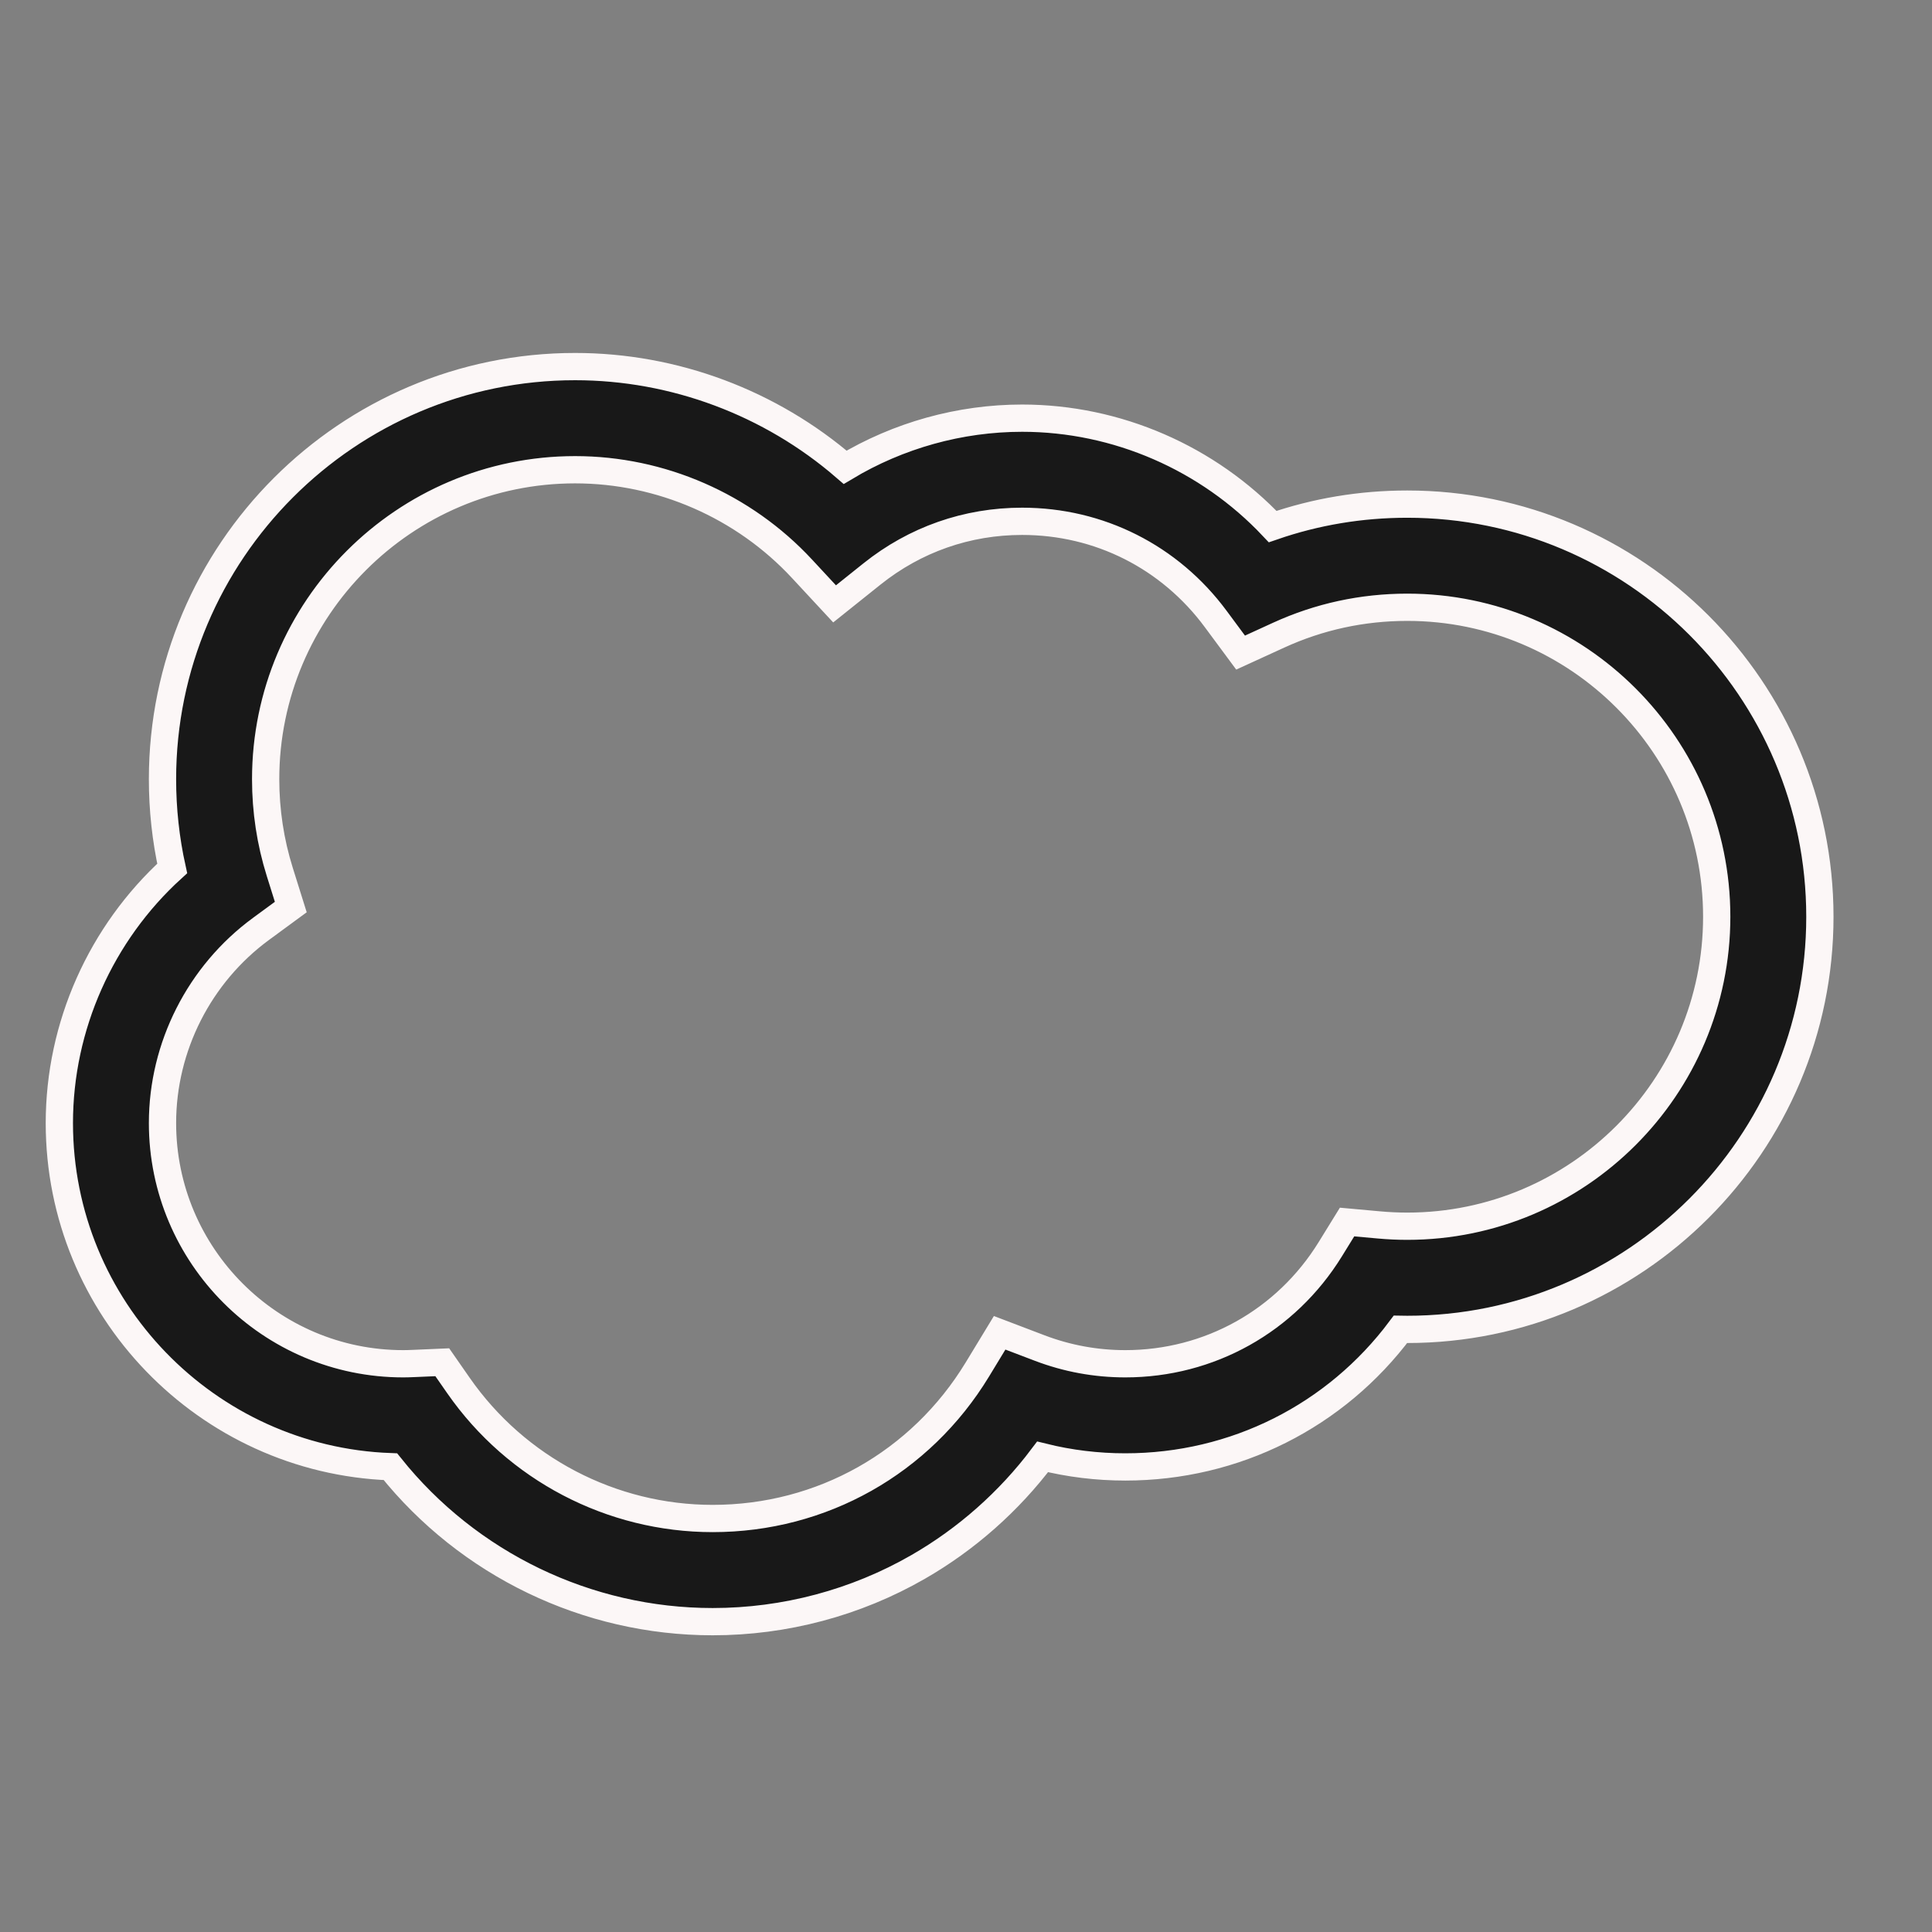 <?xml version="1.0" encoding="utf-8"?>
<!-- Generator: Adobe Illustrator 16.0.0, SVG Export Plug-In . SVG Version: 6.00 Build 0)  -->
<!DOCTYPE svg PUBLIC "-//W3C//DTD SVG 1.1//EN" "http://www.w3.org/Graphics/SVG/1.1/DTD/svg11.dtd">
<svg version="1.1" xmlns="http://www.w3.org/2000/svg" xmlns:xlink="http://www.w3.org/1999/xlink" x="0px" y="0px"
	 width="425.197px" height="425.197px" viewBox="0 0 425.197 425.197" enable-background="new 0 0 425.197 425.197"
	 xml:space="preserve">
<rect x="0" y="0" width="425.197" height="425.197" fill="#808080" stroke="none"/>
<g id="Layer_1" display="none">
	<g display="inline">
		<path fill="#181818" d="M313.187,313.3h-12.4v24.799H189.186v12.399h111.601v18.601c0,10.272-8.329,18.6-18.601,18.6H145.786
			c-6.645-0.009-12.785-3.551-16.122-9.299l-10.737,6.199c5.558,9.576,15.788,15.479,26.858,15.5h136.399
			c17.114-0.021,30.979-13.887,31.001-31V313.3z M313.187,313.3"/>
		<g>
			<defs>
				<rect id="SVGID_1_" x="27.986" y="28.099" width="371.225" height="372"/>
			</defs>
			<clipPath id="SVGID_2_">
				<use xlink:href="#SVGID_1_"  overflow="visible"/>
			</clipPath>
			<rect x="207.786" y="362.898" clip-path="url(#SVGID_2_)" fill="#181818" width="12.4" height="12.4"/>
			<path clip-path="url(#SVGID_2_)" fill="#FCC623" d="M244.985,195.499v-12.4h-18.914c-3.091-39.565-34.521-70.994-74.085-74.085
				V90.099h-12.4v18.915c-4.178,0.321-8.322,0.969-12.4,1.934V77.698h99.2v-12.4h-99.2v-6.2c0-10.271,8.329-18.6,18.6-18.6h136.399
				c4.529,0,8.904,1.653,12.302,4.65l8.203-9.3c-5.661-4.999-12.954-7.753-20.505-7.75H145.786c-17.114,0.021-30.979,13.887-31,31
				v55.8c-27.918,11.695-46.945,38.023-49.286,68.2H46.586v12.4h18.93c2.924,39.639,34.43,71.167,74.07,74.116v18.885h12.4v-18.885
				c39.64-2.948,71.146-34.477,74.069-74.116H244.985z M139.586,245.099v12.115c-8.649-0.778-17.065-3.208-24.8-7.157v-11.158
				c0-17.12,13.88-30.999,31-30.999s31,13.879,31,30.999v11.158c-7.732,3.955-16.151,6.389-24.8,7.175v-12.133H139.586z
				 M127.186,176.898c0-10.271,8.329-18.6,18.6-18.6s18.6,8.328,18.6,18.6c0,10.272-8.329,18.6-18.6,18.6
				S127.186,187.17,127.186,176.898L127.186,176.898z M191.251,240.14c-0.669,0.618-1.384,1.115-2.065,1.688v-2.929
				c-0.015-16.196-9.048-31.037-23.428-38.49c9.96-8.388,13.613-22.108,9.148-34.339c-4.465-12.233-16.1-20.371-29.12-20.371
				c-13.021,0-24.655,8.138-29.12,20.371c-4.465,12.231-0.812,25.951,9.148,34.339c-14.379,7.453-23.413,22.293-23.429,38.49v2.957
				c-0.687-0.562-1.402-1.092-2.064-1.686c-12.848-11.522-20.855-27.48-22.405-44.671h12.07v-12.4H77.901
				c3.03-32.731,28.954-58.655,61.685-61.686v12.085h12.4v-12.085c32.731,3.031,58.655,28.954,61.685,61.686h-12.085v12.4h12.07
				c-1.551,17.191-9.558,33.149-22.405,44.671V240.14z M191.251,240.14"/>
		</g>
		<path fill="#181818" d="M381.387,139.699c3.424,0,6.199-2.776,6.199-6.2v-74.4c0-3.424-2.775-6.199-6.199-6.199H244.985
			c-3.423,0-6.199,2.775-6.199,6.199v74.4c0,3.424,2.776,6.2,6.199,6.2H381.387z M251.187,65.298h123.999v62H251.187V65.298z
			 M251.187,65.298"/>
		<rect x="263.586" y="77.698" fill="#181818" width="24.801" height="12.4"/>
		<rect x="300.786" y="77.698" fill="#181818" width="62.001" height="12.4"/>
		<g>
			<defs>
				<rect id="SVGID_3_" x="27.986" y="28.099" width="371.225" height="372"/>
			</defs>
			<clipPath id="SVGID_4_">
				<use xlink:href="#SVGID_3_"  overflow="visible"/>
			</clipPath>
			<polyline clip-path="url(#SVGID_4_)" fill="#181818" points="319.386,114.898 263.586,114.898 263.586,102.499 362.787,102.499 
				362.787,114.898 319.386,114.898 			"/>
			<path clip-path="url(#SVGID_4_)" fill="#181818" d="M380.29,152.099c-4.802,0.01-9.433,1.771-13.021,4.958l-54.083,47.68v-52.639
				h-12.4v62h1.793l-35.272,31.125c-22.947,1.313-40.893,20.288-40.921,43.275v10.938c0.025,6.152-3.453,11.785-8.97,14.514
				c-2.576,1.282-3.93,4.171-3.269,6.971c0.66,2.802,3.16,4.781,6.04,4.777h43.399c22.986-0.026,41.963-17.972,43.276-40.92
				l88.201-99.957c5.119-5.807,6.363-14.075,3.176-21.131C395.055,156.634,388.031,152.099,380.29,152.099L380.29,152.099z
				 M263.586,313.3h-28.354c2.34-4.246,3.563-9.017,3.554-13.863v-10.938c0.021-16.151,12.422-29.59,28.521-30.9l27.181,27.18
				C293.178,300.878,279.737,313.28,263.586,313.3L263.586,313.3z M385.765,176.62l-85.258,96.627l-21.668-21.664l96.626-85.262
				c2.892-2.537,7.254-2.395,9.975,0.324C388.158,169.366,388.301,173.729,385.765,176.62L385.765,176.62z M385.765,176.62"/>
		</g>
		<path fill="#181818" d="M34.186,369.099h136.4c3.423,0,6.2-2.776,6.2-6.2V313.3c0-3.425-2.776-6.201-6.2-6.201h-43.4v-31h-12.4v31
			h-80.6c-3.424,0-6.2,2.776-6.2,6.201v49.599C27.986,366.322,30.762,369.099,34.186,369.099L34.186,369.099z M40.386,319.499h124
			v37.2h-124V319.499z M40.386,319.499"/>
		<rect x="52.786" y="331.898" fill="#181818" width="31" height="12.4"/>
		<rect x="96.186" y="331.898" fill="#181818" width="55.801" height="12.4"/>
		<path fill="#181818" d="M34.186,114.898h62c3.424,0,6.2-2.776,6.2-6.2V59.098c0-3.424-2.776-6.199-6.2-6.199h-62
			c-3.424,0-6.2,2.775-6.2,6.199v49.601C27.986,112.122,30.762,114.898,34.186,114.898L34.186,114.898z M40.386,65.298h49.6v37.2
			h-49.6V65.298z M40.386,65.298"/>
		<rect x="52.786" y="77.698" fill="#181818" width="24.8" height="12.4"/>
	</g>
</g>
<g id="Layer_2" display="none">
	<g display="inline">
		<path fill="#181818" d="M390.68,79.62H312c-3.108,0-5.625,2.516-5.625,5.625s2.517,5.625,5.625,5.625h78.68
			c3.349,0,6.07,2.722,6.07,6.071V313.55c0,3.349-2.722,6.07-6.07,6.07H41.321c-3.349,0-6.071-2.722-6.071-6.07V96.941
			c0-3.349,2.722-6.071,6.071-6.071h123.585v11.25H52.125c-3.109,0-5.625,2.516-5.625,5.625v148.626
			c0,3.105,2.516,5.625,5.625,5.625s5.625-2.52,5.625-5.625V113.37h107.156v30.175l-24.082,11.505c-1.922,0.92-3.2,2.906-3.2,5.078
			v91.734c0,2.168,1.245,4.143,3.2,5.077l72.75,34.758c1.576,0.741,3.354,0.703,4.851,0l40.898-19.541
			c2.804-1.339,3.99-4.699,2.651-7.5c-1.339-2.804-4.702-3.99-7.503-2.651l-32.848,15.694v-79.269l61.5-29.382v79.269l-8.355,3.99
			c-2.804,1.339-3.99,4.699-2.651,7.5c1.339,2.804,4.699,3.99,7.5,2.651l11.558-5.52c1.954-0.935,3.199-2.909,3.199-5.077v-91.734
			c0-2.146-1.248-4.144-3.199-5.078l-24.082-11.505V113.37H374.25v183.75H57.75v-16.749c0-3.108-2.516-5.625-5.625-5.625
			s-5.625,2.517-5.625,5.625v22.374c0,3.108,2.516,5.625,5.625,5.625h327.75c3.108,0,5.625-2.517,5.625-5.625v-195
			c0-3.109-2.517-5.625-5.625-5.625H267.094V90.87H288c3.108,0,5.625-2.516,5.625-5.625S291.108,79.62,288,79.62h-20.906V68.37
			h50.438c3.108,0,5.625-2.516,5.625-5.625V49.403c6.548-2.324,11.25-8.576,11.25-15.908c0-9.304-7.57-16.875-16.875-16.875
			s-16.875,7.571-16.875,16.875c0,7.333,4.702,13.584,11.25,15.908v7.717h-50.438c-3.108,0-5.625,2.516-5.625,5.625V79.62h-34.219
			V49.403c6.548-2.324,11.25-8.576,11.25-15.908c0-9.304-7.57-16.875-16.875-16.875c-9.304,0-16.875,7.571-16.875,16.875
			c0,7.333,4.703,13.584,11.25,15.908V79.62h-34.219V62.745c0-3.109-2.516-5.625-5.625-5.625h-50.438v-7.717
			c6.547-2.324,11.25-8.576,11.25-15.908c0-9.304-7.571-16.875-16.875-16.875s-16.875,7.571-16.875,16.875
			c0,7.333,4.703,13.584,11.25,15.908v13.342c0,3.109,2.516,5.625,5.625,5.625h50.438v11.25H41.321
			C31.769,79.62,24,87.389,24,96.941V313.55c0,9.551,7.769,17.32,17.321,17.32h121.95c-2.176,20.634-15.819,32.684-20.121,36h-23.9
			c-9.304,0-16.875,7.57-16.875,16.875s7.571,16.875,16.875,16.875h193.5c9.305,0,16.875-7.57,16.875-16.875
			s-7.57-16.875-16.875-16.875h-23.886c-4.245-3.305-17.936-15.463-20.13-36H390.68c9.551,0,17.32-7.77,17.32-17.32V96.941
			C408,87.389,400.23,79.62,390.68,79.62L390.68,79.62z M317.531,27.87c3.103,0,5.625,2.522,5.625,5.625s-2.522,5.625-5.625,5.625
			s-5.625-2.522-5.625-5.625S314.429,27.87,317.531,27.87L317.531,27.87z M216,27.87c3.103,0,5.625,2.522,5.625,5.625
			S219.103,39.12,216,39.12c-3.103,0-5.625-2.522-5.625-5.625S212.897,27.87,216,27.87L216,27.87z M114.469,27.87
			c3.103,0,5.625,2.522,5.625,5.625s-2.522,5.625-5.625,5.625s-5.625-2.522-5.625-5.625S111.366,27.87,114.469,27.87L114.469,27.87z
			 M176.156,113.37h34.219v8.453l-34.219,16.35V113.37z M275.701,160.128L216,188.648l-59.702-28.52L216,131.604L275.701,160.128z
			 M148.875,169.048l61.5,29.382v79.269l-61.5-29.382V169.048z M255.844,138.172l-34.219-16.35v-8.453h34.219V138.172z
			 M255.844,90.87v11.25h-34.219V90.87H255.844z M210.375,90.87v11.25h-34.219V90.87H210.375z M318.375,383.745
			c0,3.103-2.522,5.625-5.625,5.625h-193.5c-3.103,0-5.625-2.522-5.625-5.625s2.522-5.625,5.625-5.625h193.5
			C315.853,378.12,318.375,380.643,318.375,383.745L318.375,383.745z M272.73,366.87H159.269c6.595-7.702,13.91-19.705,15.313-36
			h82.834C258.82,347.165,266.136,359.168,272.73,366.87L272.73,366.87z M272.73,366.87"/>
	</g>
	
		<ellipse display="inline" fill="none" stroke="#FCC623" stroke-width="12" stroke-miterlimit="10" cx="114.609" cy="33.516" rx="11.315" ry="11.704"/>
	
		<ellipse display="inline" fill="none" stroke="#FCC623" stroke-width="12" stroke-miterlimit="10" cx="215.609" cy="33.516" rx="11.315" ry="11.704"/>
	
		<ellipse display="inline" fill="none" stroke="#FCC623" stroke-width="12" stroke-miterlimit="10" cx="317.744" cy="33.516" rx="11.315" ry="11.704"/>
	<rect x="210.234" y="45.223" display="inline" fill="#FBC524" width="11.531" height="81.389"/>
</g>
<g id="Layer_3" display="none">
	<g display="inline">
		<path fill="#181818" d="M370.724,38.361H57.276c-9.617,0-17.414,7.797-17.414,17.414v313.448c0,9.615,7.797,17.414,17.414,17.414
			h313.447c9.616,0,17.414-7.799,17.414-17.414V55.775C388.138,46.158,380.34,38.361,370.724,38.361L370.724,38.361z M51.472,55.775
			c0-3.206,2.599-5.804,5.805-5.804h313.447c3.205,0,5.805,2.599,5.805,5.804v75.459H51.472V55.775z M376.528,369.223
			c0,3.205-2.6,5.804-5.805,5.804H57.276c-3.206,0-5.805-2.599-5.805-5.804V142.844h325.057V369.223z M376.528,369.223"/>
		<path fill="#181818" d="M92.104,67.384c-12.821,0-23.218,10.396-23.218,23.218c0,12.823,10.397,23.218,23.218,23.218
			c12.823,0,23.219-10.396,23.219-23.218C115.322,77.78,104.926,67.384,92.104,67.384L92.104,67.384z M92.104,102.212
			c-6.411,0-11.608-5.198-11.608-11.61c0-6.411,5.198-11.608,11.608-11.608c6.412,0,11.61,5.198,11.61,11.608
			C103.713,97.014,98.515,102.212,92.104,102.212L92.104,102.212z M92.104,102.212"/>
		<path fill="#181818" d="M150.149,67.384c-12.822,0-23.218,10.396-23.218,23.218c0,12.823,10.396,23.218,23.218,23.218
			c12.823,0,23.218-10.396,23.218-23.218C173.368,77.78,162.972,67.384,150.149,67.384L150.149,67.384z M150.149,102.212
			c-6.411,0-11.609-5.198-11.609-11.61c0-6.411,5.198-11.608,11.609-11.608c6.411,0,11.61,5.198,11.61,11.608
			C161.759,97.014,156.561,102.212,150.149,102.212L150.149,102.212z M150.149,102.212"/>
		<path fill="#181818" d="M208.195,67.384c-12.822,0-23.218,10.396-23.218,23.218c0,12.823,10.396,23.218,23.218,23.218
			c12.822,0,23.218-10.396,23.218-23.218C231.413,77.78,221.018,67.384,208.195,67.384L208.195,67.384z M208.195,102.212
			c-6.411,0-11.609-5.198-11.609-11.61c0-6.411,5.198-11.608,11.609-11.608c6.412,0,11.608,5.198,11.608,11.608
			C219.804,97.014,214.607,102.212,208.195,102.212L208.195,102.212z M208.195,102.212"/>
		<path fill="#FCC623" d="M68.885,264.739H90.67c0.332,0.836,0.668,1.645,1.009,2.433l-15.404,15.407
			c-2.265,2.263-2.265,5.94,0,8.205l24.612,24.612c2.266,2.264,5.941,2.264,8.206,0l15.406-15.404
			c0.788,0.347,1.597,0.678,2.432,1.01v21.784c0,3.205,2.599,5.805,5.805,5.805h34.828c3.206,0,5.804-2.6,5.804-5.805v-21.784
			c0.836-0.332,1.644-0.663,2.427-1.01l15.412,15.404c2.265,2.264,5.94,2.264,8.206,0l24.613-24.612
			c2.264-2.265,2.264-5.942,0-8.205l-15.405-15.407c0.341-0.788,0.678-1.597,1.009-2.433h21.783c3.206,0,5.806-2.599,5.806-5.805
			v-34.827c0-3.206-2.6-5.805-5.806-5.805H209.63c-0.332-0.836-0.668-1.644-1.009-2.432l15.405-15.407
			c2.264-2.265,2.264-5.94,0-8.206l-24.613-24.612c-2.265-2.265-5.941-2.265-8.206,0l-15.412,15.404
			c-0.783-0.345-1.591-0.678-2.427-1.009v-21.784c0-3.206-2.599-5.805-5.804-5.805h-34.828c-3.206,0-5.805,2.599-5.805,5.805v21.784
			c-0.835,0.331-1.644,0.664-2.432,1.009l-15.406-15.404c-2.265-2.265-5.94-2.265-8.206,0l-24.612,24.612
			c-2.265,2.266-2.265,5.941,0,8.206l15.404,15.407c-0.34,0.788-0.677,1.596-1.009,2.432H68.885c-3.205,0-5.804,2.599-5.804,5.805
			v34.827C63.081,262.141,65.68,264.739,68.885,264.739L68.885,264.739z M74.69,229.911h20.084c2.519,0,4.752-1.623,5.526-4.021
			c0.888-2.905,2.052-5.714,3.484-8.396c1.239-2.262,0.836-5.07-0.99-6.896l-14.208-14.236l16.405-16.372l14.236,14.234
			c1.823,1.823,4.632,2.225,6.89,0.987c2.681-1.435,5.49-2.61,8.395-3.512c2.41-0.772,4.04-3.023,4.028-5.554v-20.084h23.219v20.084
			c0,2.521,1.626,4.755,4.027,5.526c2.905,0.901,5.713,2.074,8.395,3.512c2.259,1.235,5.067,0.835,6.89-0.987l14.237-14.206
			l16.405,16.4l-14.24,14.239c-1.826,1.823-2.225,4.631-0.987,6.896c1.44,2.677,2.617,5.487,3.512,8.393
			c0.786,2.388,3.016,3.999,5.526,3.992h20.084v23.219h-20.084c-2.519,0-4.752,1.625-5.526,4.022
			c-0.895,2.905-2.071,5.717-3.512,8.396c-1.238,2.262-0.839,5.07,0.987,6.896l14.24,14.236l-16.405,16.398l-14.237-14.232
			c-1.823-1.823-4.631-2.223-6.89-0.986c-2.681,1.437-5.489,2.609-8.395,3.512c-2.401,0.77-4.027,3.003-4.027,5.526v20.082h-23.219
			v-20.082c0-2.523-1.627-4.757-4.028-5.526c-2.905-0.902-5.714-2.075-8.395-3.512c-2.258-1.236-5.067-0.837-6.89,0.986
			l-14.236,14.232L88.586,286.68l14.239-14.236c1.825-1.825,2.226-4.634,0.987-6.896c-1.429-2.682-2.597-5.49-3.484-8.396
			c-0.776-2.406-3.024-4.036-5.554-4.022H74.69V229.911z M74.69,229.911"/>
		<path fill="#181818" d="M150.149,276.349c19.233,0,34.828-15.594,34.828-34.826c0-19.234-15.595-34.829-34.828-34.829
			c-19.233,0-34.827,15.594-34.827,34.829C115.341,260.749,130.922,276.328,150.149,276.349L150.149,276.349z M150.149,218.303
			c12.823,0,23.218,10.396,23.218,23.22c0,12.821-10.396,23.217-23.218,23.217c-12.822,0-23.218-10.396-23.218-23.217
			C126.931,228.699,137.328,218.303,150.149,218.303L150.149,218.303z M150.149,218.303"/>
		<path fill="#FCC623" d="M237.219,311.176c0,3.206,2.599,5.804,5.805,5.804h15.996l-11.354,11.338
			c-2.265,2.266-2.265,5.941,0,8.209l16.427,16.424c2.268,2.268,5.941,2.268,8.208,0l11.354-11.333v15.996
			c0,3.206,2.6,5.804,5.805,5.804h23.218c3.205,0,5.804-2.598,5.804-5.804v-15.996l11.338,11.354c2.265,2.263,5.94,2.263,8.208,0
			l16.425-16.429c2.268-2.267,2.268-5.94,0-8.208l-11.334-11.355h15.996c3.206,0,5.804-2.598,5.804-5.804v-23.218
			c0-3.205-2.598-5.805-5.804-5.805h-15.996l11.354-11.337c2.264-2.265,2.264-5.94,0-8.207l-16.429-16.426
			c-2.267-2.268-5.94-2.268-8.208,0l-11.354,11.335v-15.996c0-3.206-2.599-5.806-5.804-5.806H289.46c-3.205,0-5.805,2.6-5.805,5.806
			v15.996l-11.337-11.354c-2.266-2.265-5.941-2.265-8.208,0l-16.425,16.427c-2.268,2.268-2.268,5.941,0,8.208l11.334,11.354h-15.996
			c-3.206,0-5.805,2.6-5.805,5.805V311.176z M248.827,293.763h19.445c2.566,0,4.824-1.684,5.563-4.138
			c0.249-0.802,0.577-1.582,0.975-2.321c1.176-2.251,0.757-5.003-1.041-6.801l-13.773-13.79l8.219-8.221l13.774,13.792
			c1.794,1.797,4.549,2.218,6.796,1.041c0.755-0.403,1.543-0.732,2.359-0.981c2.454-0.743,4.129-3.01,4.121-5.571v-19.446h11.608
			v19.446c0,2.556,1.675,4.813,4.121,5.555c0.816,0.247,1.604,0.575,2.358,0.981c2.247,1.176,5.002,0.757,6.797-1.041l13.774-13.775
			l8.219,8.221l-13.792,13.774c-1.796,1.794-2.217,4.548-1.039,6.796c0.396,0.743,0.723,1.52,0.975,2.324
			c0.731,2.469,3.001,4.16,5.577,4.155h19.446v11.609h-19.446c-2.565,0-4.824,1.685-5.561,4.138
			c-0.249,0.802-0.577,1.581-0.976,2.321c-1.175,2.25-0.755,5.003,1.042,6.8l13.773,13.774l-8.219,8.236l-13.774-13.792
			c-1.795-1.797-4.55-2.216-6.797-1.039c-0.754,0.4-1.542,0.729-2.358,0.979c-2.446,0.743-4.121,2.999-4.121,5.555v19.464h-11.608
			v-19.446c0-2.556-1.676-4.813-4.121-5.556c-0.816-0.245-1.604-0.574-2.359-0.979c-2.247-1.177-5.002-0.757-6.796,1.04
			l-13.774,13.774l-8.219-8.22l13.791-13.774c1.796-1.793,2.217-4.549,1.039-6.797c-0.396-0.742-0.722-1.518-0.974-2.324
			c-0.731-2.469-3.002-4.16-5.579-4.154h-19.445V293.763z M248.827,293.763"/>
		<path fill="#181818" d="M301.068,316.979c9.617,0,17.413-7.796,17.413-17.412s-7.796-17.414-17.413-17.414
			c-9.616,0-17.413,7.798-17.413,17.414S291.452,316.979,301.068,316.979L301.068,316.979z M301.068,293.763
			c3.205,0,5.805,2.599,5.805,5.805c0,3.205-2.6,5.805-5.805,5.805c-3.206,0-5.804-2.6-5.804-5.805
			C295.265,296.361,297.862,293.763,301.068,293.763L301.068,293.763z M301.068,293.763"/>
	</g>
</g>
<g id="Layer_4" display="none">
	<g display="inline">
		<path fill="#FCC623" d="M200.562,248.71l-18.896-5.393v-1.496c6.979-5.259,11.2-13.53,11.2-22.284v-10.036
			c0-15.055-11.205-27.811-25.516-29.056c-7.835-0.678-15.644,1.961-21.404,7.248c-5.775,5.291-9.085,12.819-9.085,20.644v11.201
			c0,8.754,4.223,17.025,11.201,22.284v1.496l-18.897,5.398c-11.954,3.416-20.306,14.494-20.306,26.928v16.701h112.011v-16.701
			C220.869,263.21,212.517,252.132,200.562,248.71L200.562,248.71z M209.668,281.144h-89.61v-5.5c0-7.46,5.014-14.107,12.186-16.159
			l27.018-7.723v-16.15l-2.784-1.618c-5.269-3.069-8.416-8.476-8.416-14.456v-11.201c0-4.694,1.988-9.214,5.456-12.388
			c3.505-3.223,8.054-4.755,12.868-4.346c8.563,0.744,15.279,8.6,15.279,17.898v10.036c0,5.98-3.147,11.387-8.417,14.456
			l-2.783,1.618v16.15l27.019,7.718c7.171,2.057,12.185,8.704,12.185,16.164V281.144z M209.668,281.144"/>
		<rect x="148.062" y="348.351" fill="#FCC623" width="33.604" height="11.2"/>
		<rect x="148.062" y="57.121" fill="#FCC623" width="33.604" height="11.201"/>
		<rect x="125.66" y="57.121" fill="#FCC623" width="11.201" height="11.201"/>
		<path fill="#181818" d="M349.682,57.121h-84.574c-2.604-12.763-13.917-22.403-27.436-22.403H92.056
			c-15.44,0-28.003,12.563-28.003,28.003V353.95c0,15.439,12.563,28.003,28.003,28.003h145.616
			c15.439,0,28.003-12.563,28.003-28.003V159.331l1.863-1.4h82.144c9.263,0,16.802-7.54,16.802-16.802V73.922
			C366.483,64.661,358.944,57.121,349.682,57.121L349.682,57.121z M237.672,370.753H92.056c-9.262,0-16.801-7.539-16.801-16.803
			v-16.802h179.218v16.802C254.473,363.214,246.933,370.753,237.672,370.753L237.672,370.753z M254.473,325.947H75.255V90.724
			h111.796V79.522H75.255V62.721c0-9.262,7.54-16.802,16.801-16.802h145.616c7.29,0,13.451,4.698,15.771,11.202h-38.175
			c-9.261,0-16.801,7.54-16.801,16.801v28.002H86.456v212.821h156.816V176.133l11.201-8.401V325.947z M232.07,184.534v119.012
			H97.656V113.126h100.811v28.003c0,9.262,7.54,16.802,16.801,16.802v39.204L232.07,184.534z M355.283,141.129
			c0,3.083-2.517,5.6-5.602,5.6h-85.873l-37.339,28.003v-28.003h-11.202c-3.083,0-5.6-2.517-5.6-5.6V73.922
			c0-3.085,2.517-5.601,5.6-5.601h134.414c3.085,0,5.602,2.516,5.602,5.601V141.129z M355.283,141.129"/>
		<rect x="108.858" y="124.328" fill="#FCC623" width="78.408" height="11.201"/>
		<rect x="108.858" y="146.729" fill="#FCC623" width="56.005" height="11.202"/>
		<path fill="#181818" d="M237.672,90.724c-9.263,0-16.803,7.54-16.803,16.802s7.54,16.802,16.803,16.802
			c9.261,0,16.801-7.54,16.801-16.802S246.933,90.724,237.672,90.724L237.672,90.724z M237.672,113.126
			c-3.086,0-5.602-2.516-5.602-5.601c0-3.085,2.516-5.601,5.602-5.601c3.084,0,5.6,2.516,5.6,5.601
			C243.271,110.61,240.756,113.126,237.672,113.126L237.672,113.126z M237.672,113.126"/>
		<path fill="#181818" d="M282.476,90.724c-9.262,0-16.801,7.54-16.801,16.802s7.539,16.802,16.801,16.802
			s16.802-7.54,16.802-16.802S291.737,90.724,282.476,90.724L282.476,90.724z M282.476,113.126c-3.085,0-5.601-2.516-5.601-5.601
			c0-3.085,2.516-5.601,5.601-5.601s5.601,2.516,5.601,5.601C288.076,110.61,285.561,113.126,282.476,113.126L282.476,113.126z
			 M282.476,113.126"/>
		<path fill="#181818" d="M327.279,90.724c-9.263,0-16.802,7.54-16.802,16.802s7.539,16.802,16.802,16.802
			c9.262,0,16.803-7.54,16.803-16.802S336.541,90.724,327.279,90.724L327.279,90.724z M327.279,113.126
			c-3.084,0-5.6-2.516-5.6-5.601c0-3.085,2.516-5.601,5.6-5.601c3.085,0,5.602,2.516,5.602,5.601
			C332.881,110.61,330.364,113.126,327.279,113.126L327.279,113.126z M327.279,113.126"/>
	</g>
</g>
<g id="Layer_5" display="none">
	<g display="inline">
		<g>
			<path fill="#FCC623" d="M253.416,179.524h-8.605c-3.272,0-5.923,2.652-5.923,5.924v31.503c0,3.271,2.65,5.921,5.923,5.921h8.605
				c23.97,0,26.558-15.273,26.558-21.84C279.974,194.565,277.386,179.524,253.416,179.524z M250.735,211.027V191.37
				c9.232,0,17.391,0.476,17.391,9.661C268.126,210.455,260.194,211.027,250.735,211.027z"/>
		</g>
	</g>
	<g display="inline">
		<g>
			<path fill="#FCC623" d="M178.679,235.586l-12.14-39.214c-1.723-5.564-9.8-5.532-11.543-0.04l-12.399,39.091
				c-0.948,2.991,0.6,6.2,3.529,7.322c8.94,3.423,19.816,3.48,28.925,0.155C178.016,241.819,179.612,238.604,178.679,235.586z
				 M155.759,233.113l4.935-15.562l4.83,15.602C162.323,233.638,158.92,233.624,155.759,233.113z"/>
		</g>
	</g>
	<g display="inline">
		<g>
			<path fill="#181818" d="M403.988,114.681H184.711c-3.272,0-5.923,2.652-5.923,5.923c0,3.272,2.651,5.923,5.923,5.923h213.561
				l-88.395,88.386c4.157-13.958,3.604-38.534-13.678-51.804c-10.089-7.749-24.835-11.514-45.076-11.514l-39.112-0.008l0,0
				c-3.27,0-5.924,2.652-5.924,5.923v59.616l-22.654-61.659c-0.857-2.332-3.077-3.881-5.561-3.881h-33.866
				c-2.469,0-4.679,1.53-5.546,3.841L114.494,219.3c-14.415-19.488-46.041-20.346-54.375-29.407c0.97-0.858,4.169-2.49,11.229-2.118
				c6.638,0.338,12.906,0.657,26.282,7.123c2.794,1.35,6.162,0.313,7.712-2.379c14.684-25.519,15.129-25.063,14.16-28.314
				c-0.464-1.557-1.547-2.856-2.997-3.59c-30.261-15.347-76.865-17.449-95.268,11.104v-45.19h135.832
				c3.272,0,5.923-2.651,5.923-5.923c0-3.271-2.65-5.923-5.923-5.923H18.871c-5.228,0-9.48,4.251-9.48,9.479v192.871
				c0,3.271,2.651,5.923,5.923,5.923h141.755c3.271,0,5.923-2.651,5.923-5.923c0-3.273-2.651-5.925-5.923-5.925H21.237v-34.979
				c21.264,11.068,50.403,15.125,71.832,5.353c0.977,2.093,3.072,3.42,5.369,3.42h35.499c2.56,0,4.828-1.643,5.628-4.071
				l4.173-12.685c10.516,2.504,22.266,2.695,33.496,0.108l4.027,12.536c0.787,2.451,3.066,4.113,5.64,4.113h52.986l-26.208,26.206
				h-28.966c-3.272,0-5.923,2.65-5.923,5.923s2.651,5.925,5.923,5.925h29.945c2.497,0,4.94-1.014,6.703-2.775l189.332-189.316
				C416.647,124.905,412.422,114.681,403.988,114.681z M27.778,242.641l-6.542,12.979v-40.88
				c8.214,12.081,23.964,18.535,38.02,22.873c4.381,1.362,14.644,4.556,15.417,6.76c-0.067,3.634-5.725,4.168-9.339,4.254
				c-9.671,0.168-16.838-1.085-29.254-8.421C33.128,238.464,29.319,239.585,27.778,242.641z M250.735,274.054v-26.662
				c8.209,0,18.513,0.405,30.27-3.605L250.735,274.054z M257.421,235.544h-12.61c-3.272,0-5.923,2.65-5.923,5.924v31.587H191.22
				l-4.44-13.821c-1-3.112-4.335-4.824-7.444-3.83c-12.425,3.974-26.088,3.684-37.586-0.127c-3.107-1.027-6.467,0.661-7.49,3.771
				l-4.609,14.008h-22.672l0.91-2.436c0.946-2.532,0.061-5.382-2.154-6.931c-8.326-5.818-8.266,11.118-40.461,11.447
				c-12.523,0-24.987-2.893-36.371-8.403l6.685-13.262c11.678,6.003,20.092,7.173,29.995,7.001
				c15.299-0.369,20.798-8.36,20.937-15.888c0.417-24.081-60.28-13.228-59.602-51.984c0.431-28.407,39.138-39.988,78.524-24.006
				l-7.674,13.339c-23.862-10.284-49.491-7.466-49.762,7.916c-0.113,7.672,8.048,13.897,25.717,19.606
				c17.893,5.667,32.896,11.587,35.276,26.681c0.944,5.999,9.271,6.821,11.396,1.16l27.717-73.861h25.629l32.709,89.038
				c2.267,6.165,11.484,4.551,11.484-2.044v-86.993c45.113,0.008,82.188-4.367,82.188,36.425
				C300.122,222.537,284.557,235.544,257.421,235.544z"/>
		</g>
	</g>
</g>
<g id="Layer_6">
	<g>
		<g>
			<path fill="#181818" stroke="#FCF7F7" stroke-width="6" stroke-miterlimit="10" d="M309.71,110.948
				c-10.202,0-20.133,1.659-29.621,4.941c-14.212-15.072-34.242-23.859-55.135-23.859c-13.729,0-27.245,3.791-38.95,10.811
				c-16.415-14.183-37.581-22.162-59.429-22.162c-50.074,0-90.812,40.739-90.812,90.81c0,6.64,0.716,13.219,2.133,19.642
				c-15.672,14.26-24.835,34.68-24.835,56.035c0,40.787,32.429,74.137,72.857,75.625c17.179,21.46,43.261,34.106,70.927,34.106
				c15.88,0,31.511-4.163,45.207-12.038c10.672-6.136,20.016-14.417,27.406-24.233c5.933,1.475,12.023,2.217,18.199,2.217
				c24.128,0,46.294-11.202,60.556-30.284c0.501,0.01,1,0.014,1.498,0.014c50.071,0,90.811-40.737,90.811-90.811
				C400.521,151.687,359.781,110.948,309.71,110.948z M309.71,269.868c-2.035,0-4.14-0.096-6.25-0.288l-6.997-0.636l-3.69,5.981
				c-9.738,15.787-26.604,25.213-45.116,25.213c-6.466,0-12.801-1.161-18.823-3.454l-8.83-3.361l-4.906,8.076
				c-12.48,20.535-34.257,32.793-58.252,32.793c-22.278,0-43.192-10.938-55.943-29.26l-3.569-5.129l-6.245,0.272
				c-0.972,0.044-1.698,0.063-2.351,0.063c-29.21,0-52.974-23.763-52.974-52.974c0-16.801,8.108-32.778,21.689-42.739l6.543-4.801
				l-2.426-7.746c-2.06-6.571-3.104-13.433-3.104-20.391c0-37.554,30.554-68.107,68.109-68.107c18.875,0,37.073,7.943,49.929,21.793
				l7.173,7.728l8.235-6.585c9.479-7.58,20.904-11.585,33.042-11.585c16.96,0,32.488,7.834,42.602,21.495l5.477,7.398l8.372-3.832
				c8.905-4.076,18.431-6.143,28.306-6.143c37.555,0,68.107,30.553,68.107,68.109C377.817,239.314,347.265,269.868,309.71,269.868z"
				/>
		</g>
	</g>
</g>
</svg>
